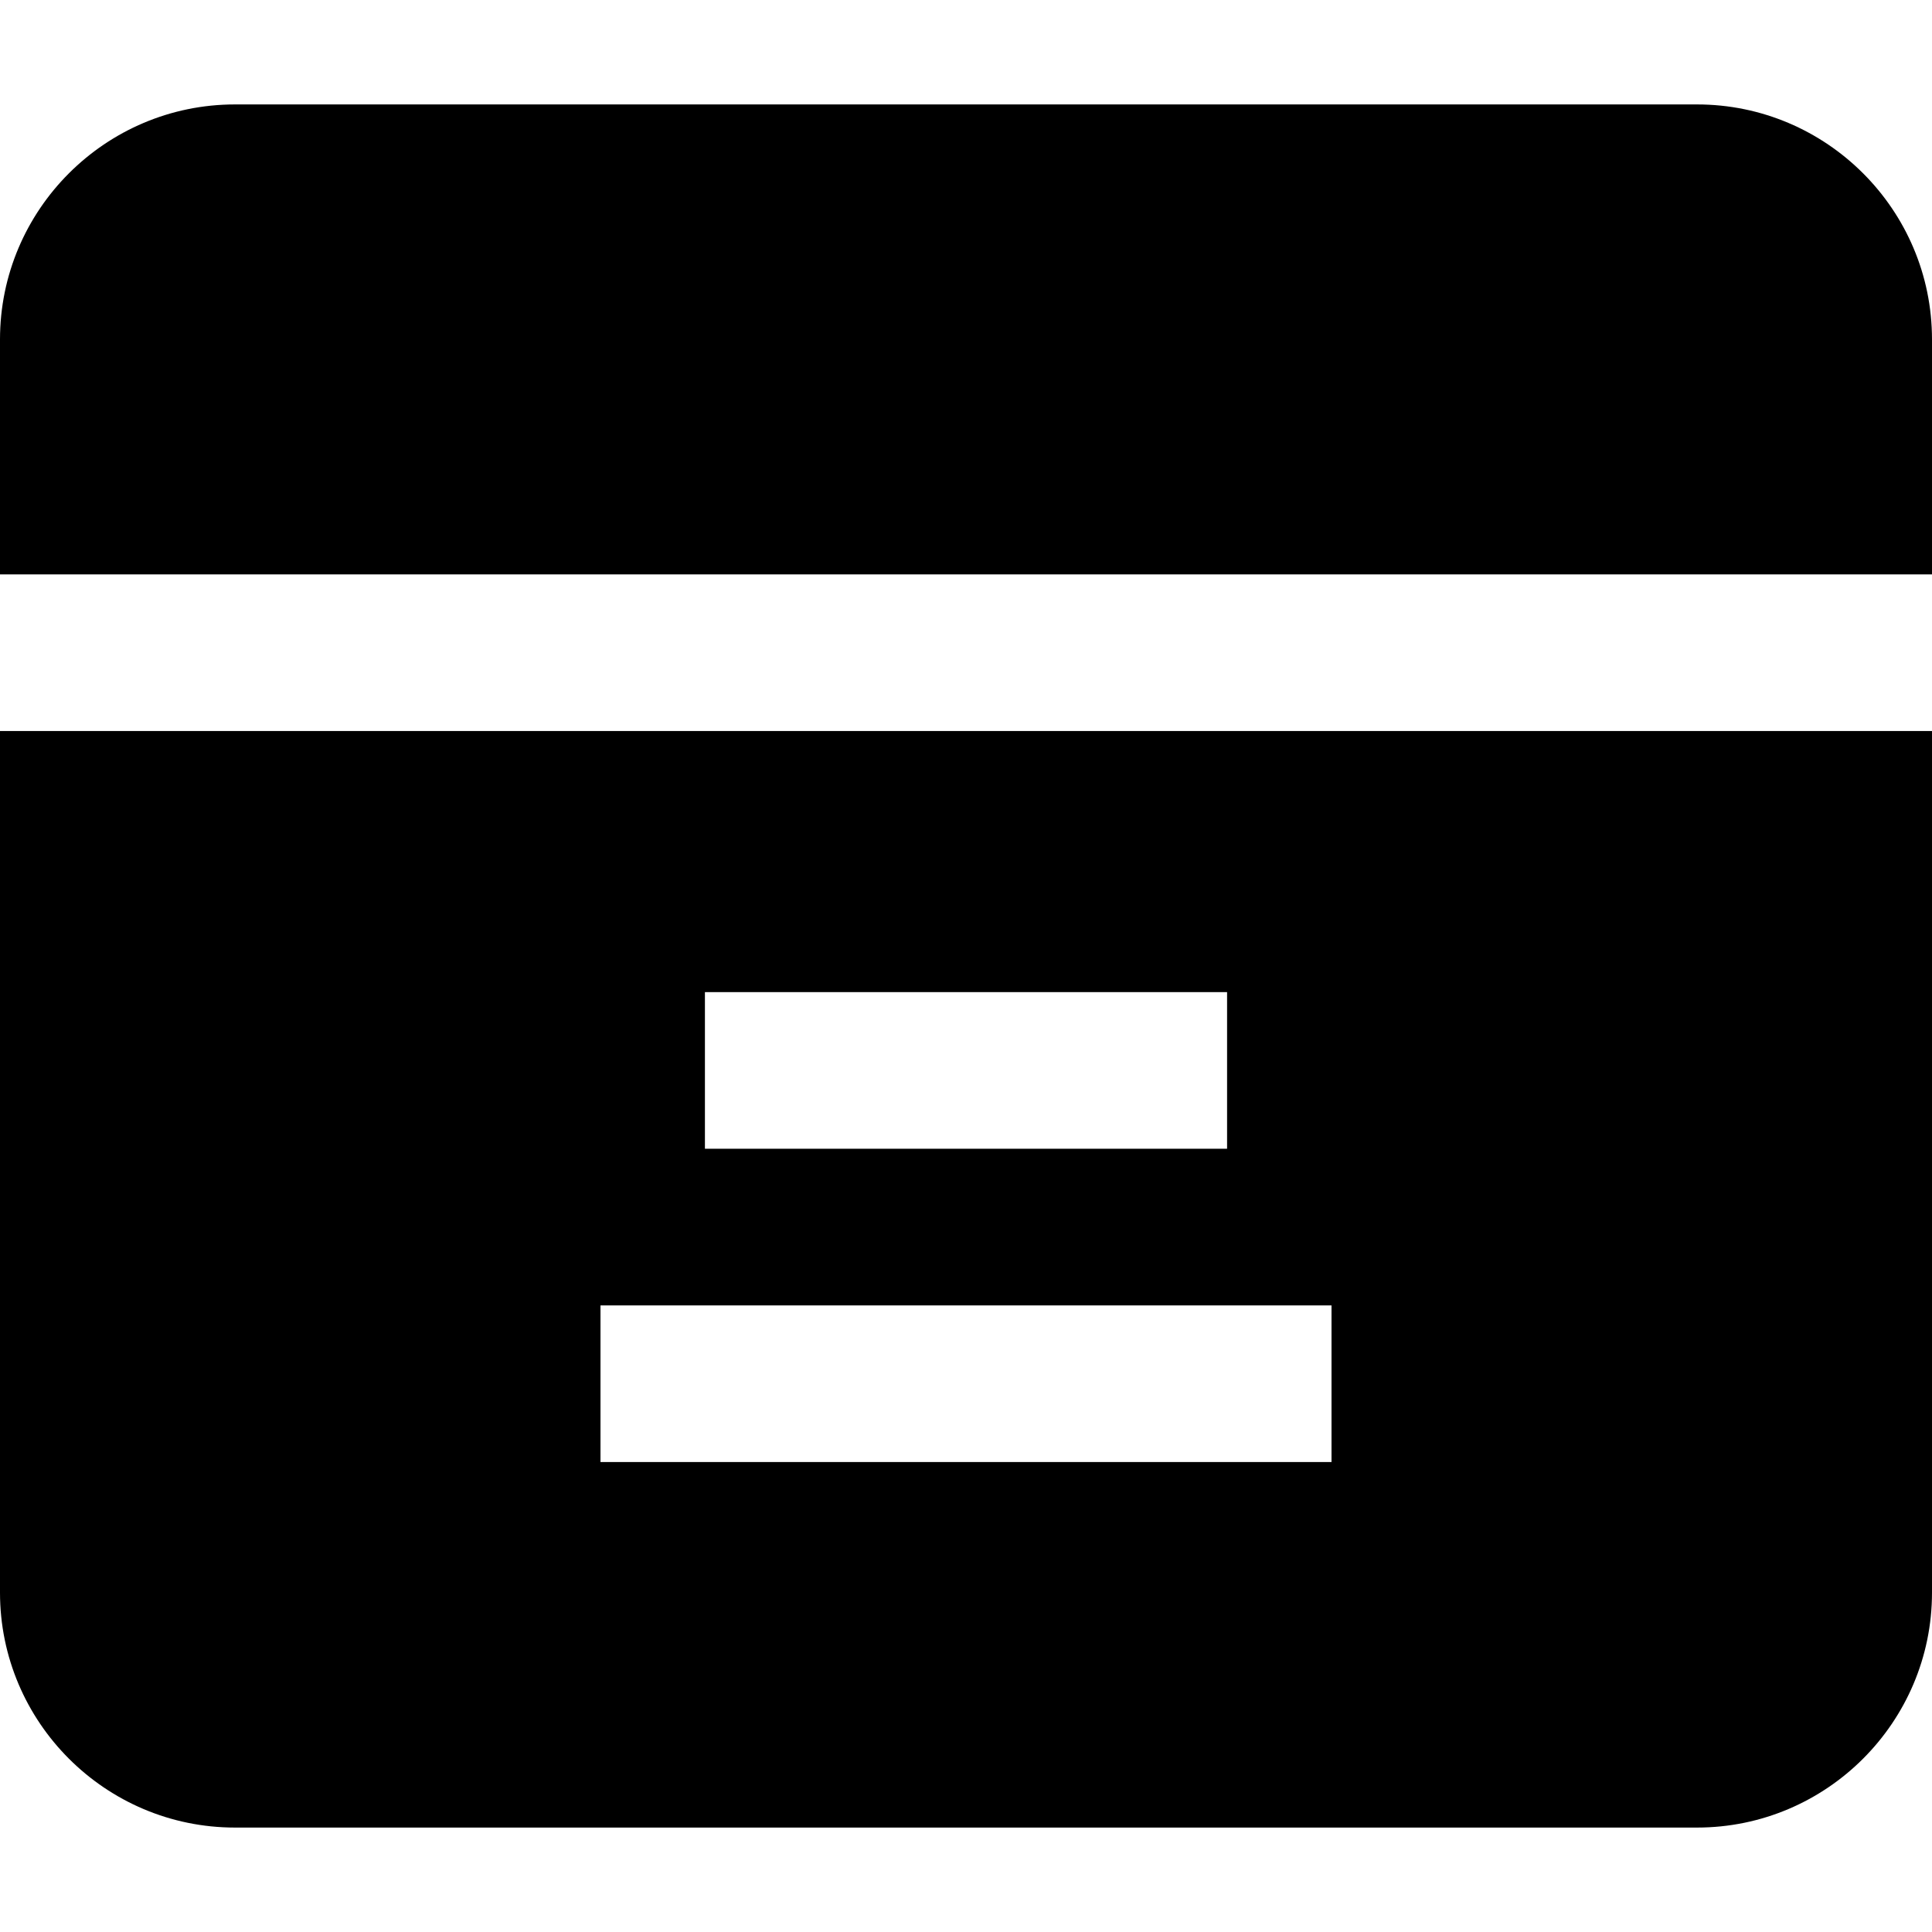 <?xml version="1.0" encoding="iso-8859-1"?>
<!-- Uploaded to: SVG Repo, www.svgrepo.com, Generator: SVG Repo Mixer Tools -->
<svg fill="#000000" height="800px" width="800px" version="1.1" id="Layer_1" xmlns="http://www.w3.org/2000/svg" xmlns:xlink="http://www.w3.org/1999/xlink" 
	 viewBox="0 0 512 512" xml:space="preserve">
<g>
	<g>
		<path d="M0,193.73v228.324c0,34.336,27.934,62.27,62.27,62.27H449.73c34.336,0,62.27-27.934,62.27-62.27V193.73H0z
			 M186.811,262.919h138.378v41.513H186.811V262.919z M352.865,387.459h-193.73v-41.513h193.73V387.459z"/>
	</g>
</g>
<g>
	<g>
		<path d="M449.73,27.676H62.27C27.934,27.676,0,55.61,0,89.946v62.27h512v-62.27C512,55.61,484.066,27.676,449.73,27.676z"/>
	</g>
</g>
</svg>